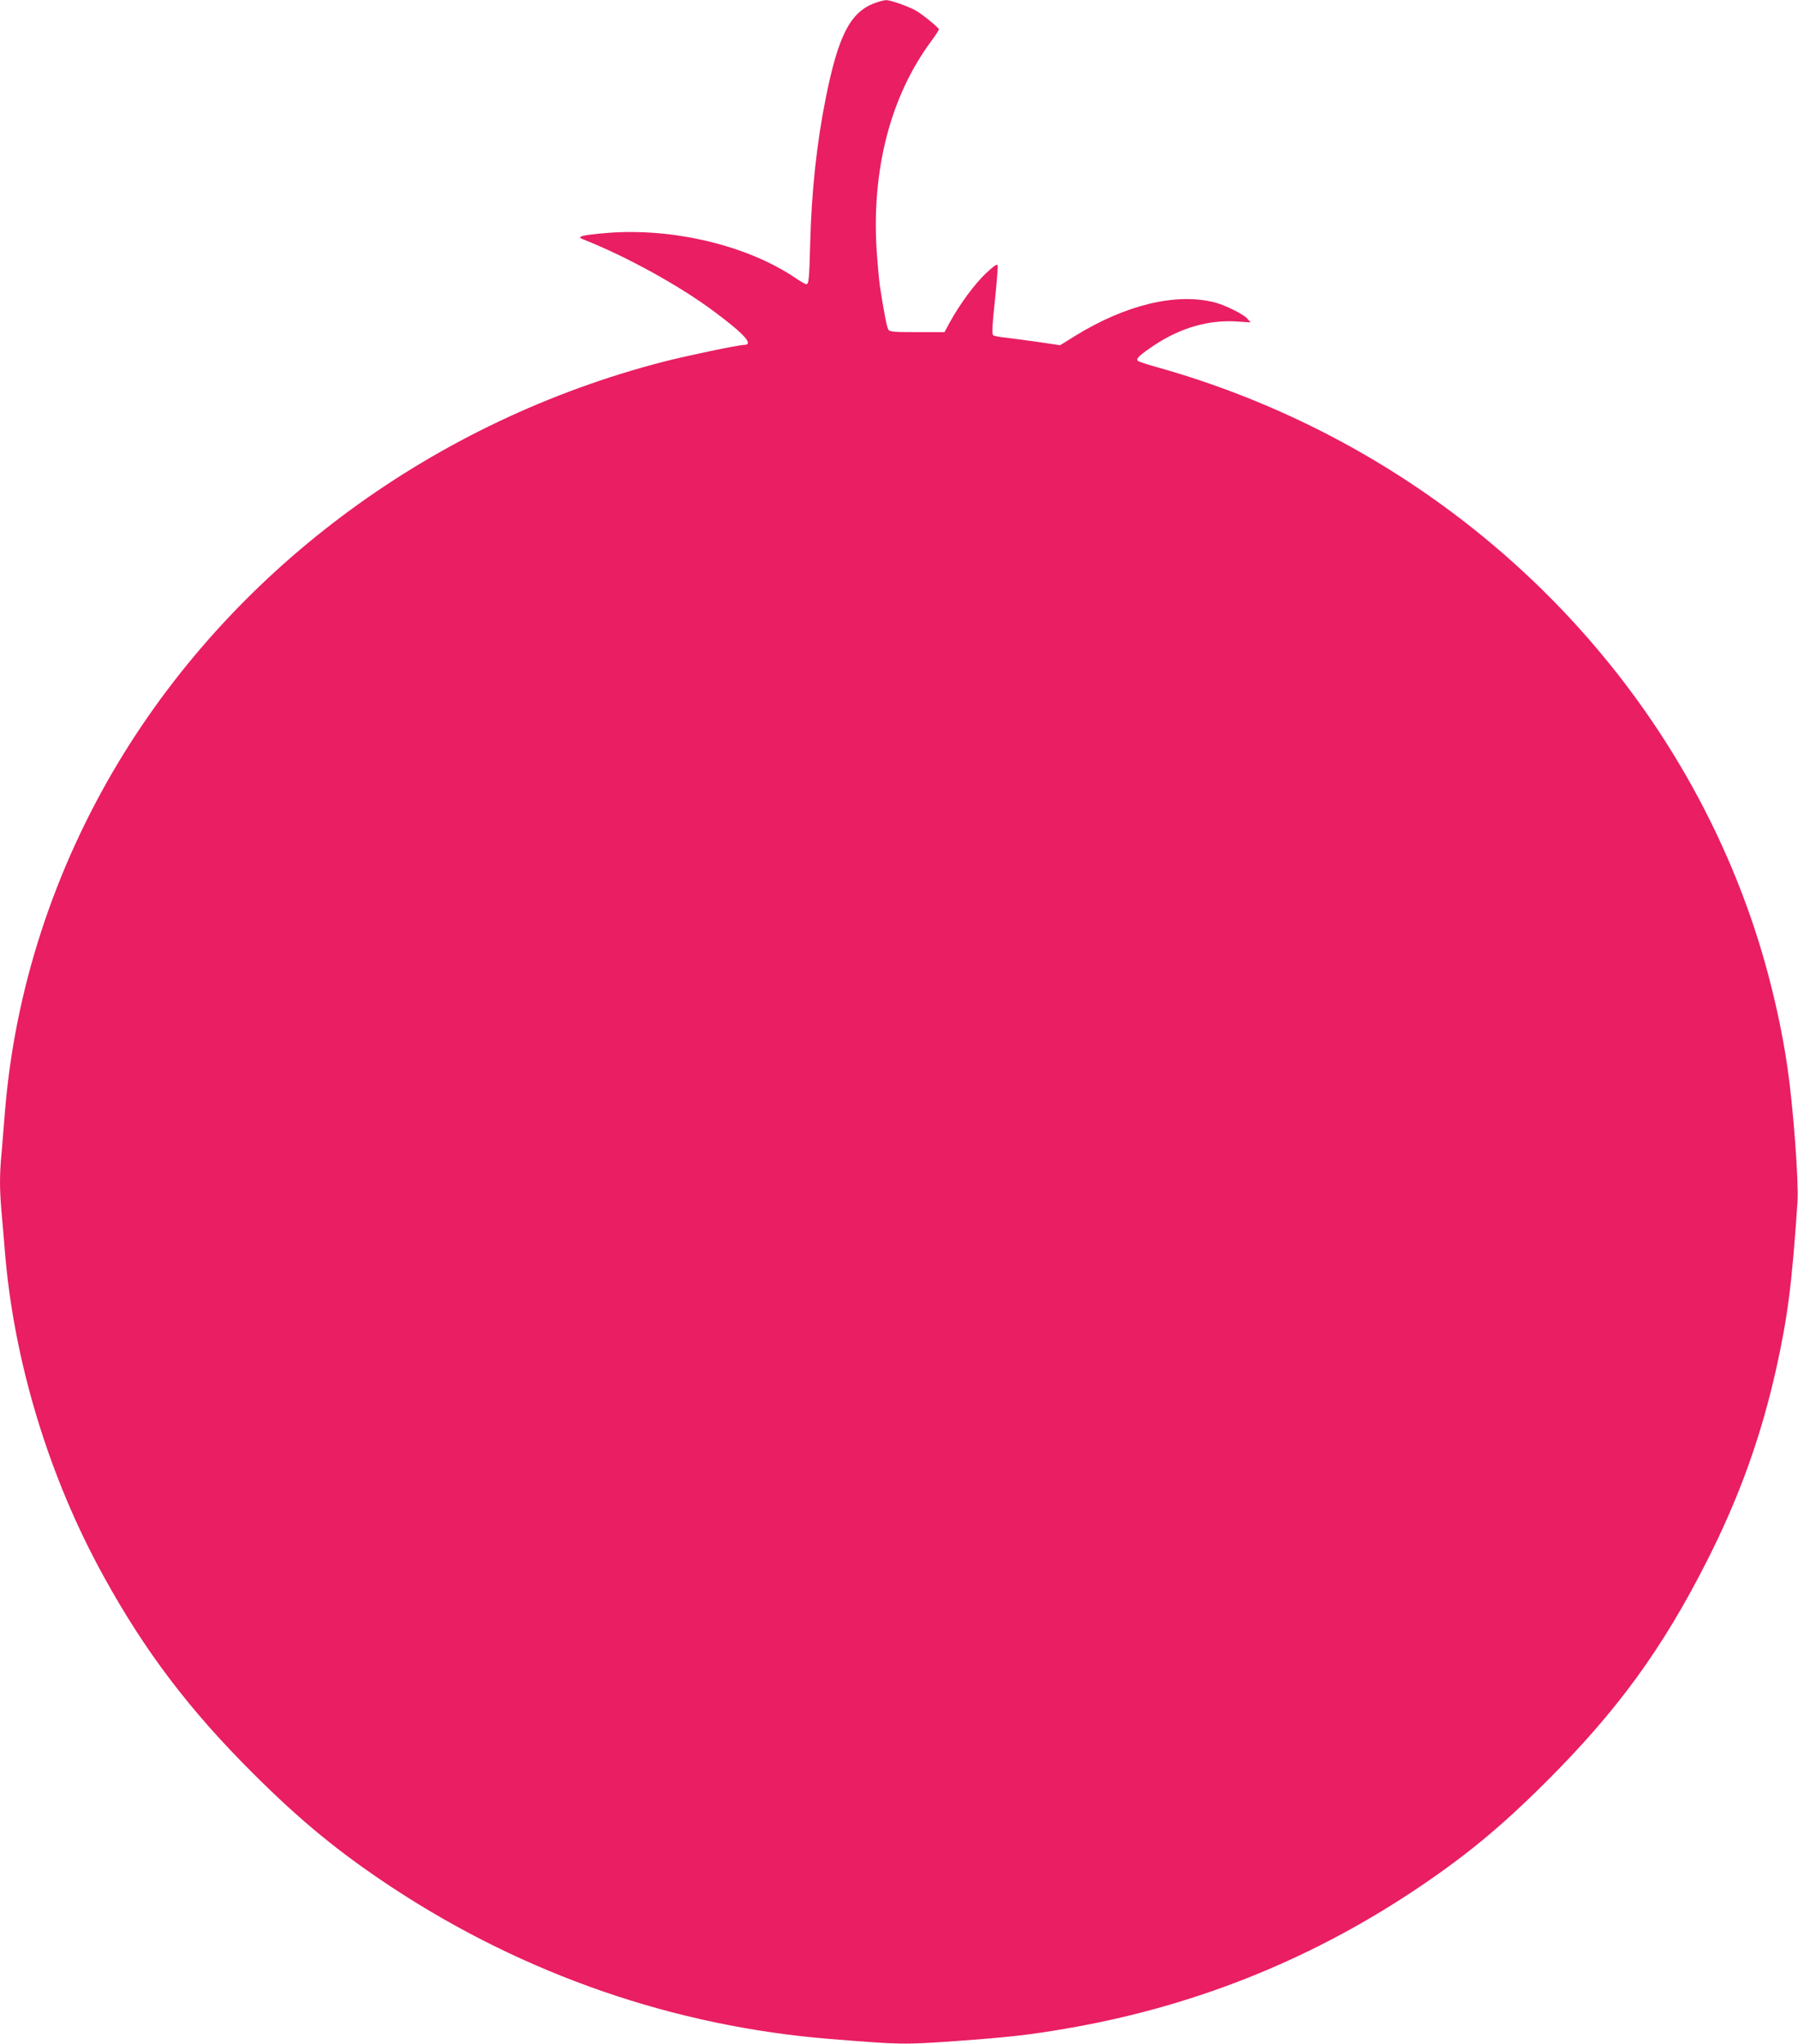 <?xml version="1.0" standalone="no"?>
<!DOCTYPE svg PUBLIC "-//W3C//DTD SVG 20010904//EN"
 "http://www.w3.org/TR/2001/REC-SVG-20010904/DTD/svg10.dtd">
<svg version="1.0" xmlns="http://www.w3.org/2000/svg"
 width="1126pt" height="1280pt" viewBox="0 0 1126 1280"
 preserveAspectRatio="xMidYMid meet">
<g transform="translate(0,1280) scale(0.1,-0.1)"
fill="#e91e63" stroke="none">
<path d="M5474 12779 c-150 -57 -225 -204 -303 -595 -56 -279 -89 -585 -97
-904 -6 -230 -9 -260 -25 -260 -5 0 -37 18 -69 40 -300 203 -767 315 -1181
281 -154 -13 -192 -23 -149 -39 273 -108 606 -291 825 -455 188 -140 248 -207
184 -207 -34 0 -359 -68 -503 -105 -1432 -370 -2670 -1278 -3409 -2500 -409
-677 -657 -1439 -717 -2210 -6 -77 -15 -187 -20 -245 -13 -132 -13 -224 -1
-364 6 -61 15 -172 21 -246 56 -697 277 -1423 621 -2045 258 -469 538 -837
938 -1235 299 -298 539 -494 871 -713 828 -544 1766 -868 2740 -946 444 -36
458 -36 786 -13 327 24 450 37 684 77 783 133 1505 417 2165 852 328 217 553
401 846 693 448 447 730 834 1009 1385 202 398 338 776 434 1205 72 326 98
528 133 1045 8 127 -27 595 -63 840 -45 309 -127 643 -229 937 -578 1668
-1983 2967 -3735 3453 -52 15 -99 30 -104 35 -14 14 10 36 107 101 162 106
334 156 506 146 l93 -6 -23 26 c-28 29 -145 86 -209 101 -241 58 -551 -18
-863 -209 l-98 -61 -142 21 c-78 11 -170 23 -203 27 -34 3 -67 10 -74 14 -9 6
-7 53 10 213 12 114 20 214 18 224 -2 13 -20 1 -75 -50 -72 -69 -161 -190
-224 -304 l-34 -63 -172 0 c-154 0 -173 2 -181 18 -9 16 -30 128 -52 272 -5
36 -14 136 -20 223 -32 507 88 966 341 1308 27 37 49 70 49 75 0 9 -96 89
-140 115 -40 25 -163 69 -190 68 -14 0 -48 -9 -76 -20z"/>
</g>
</svg>
